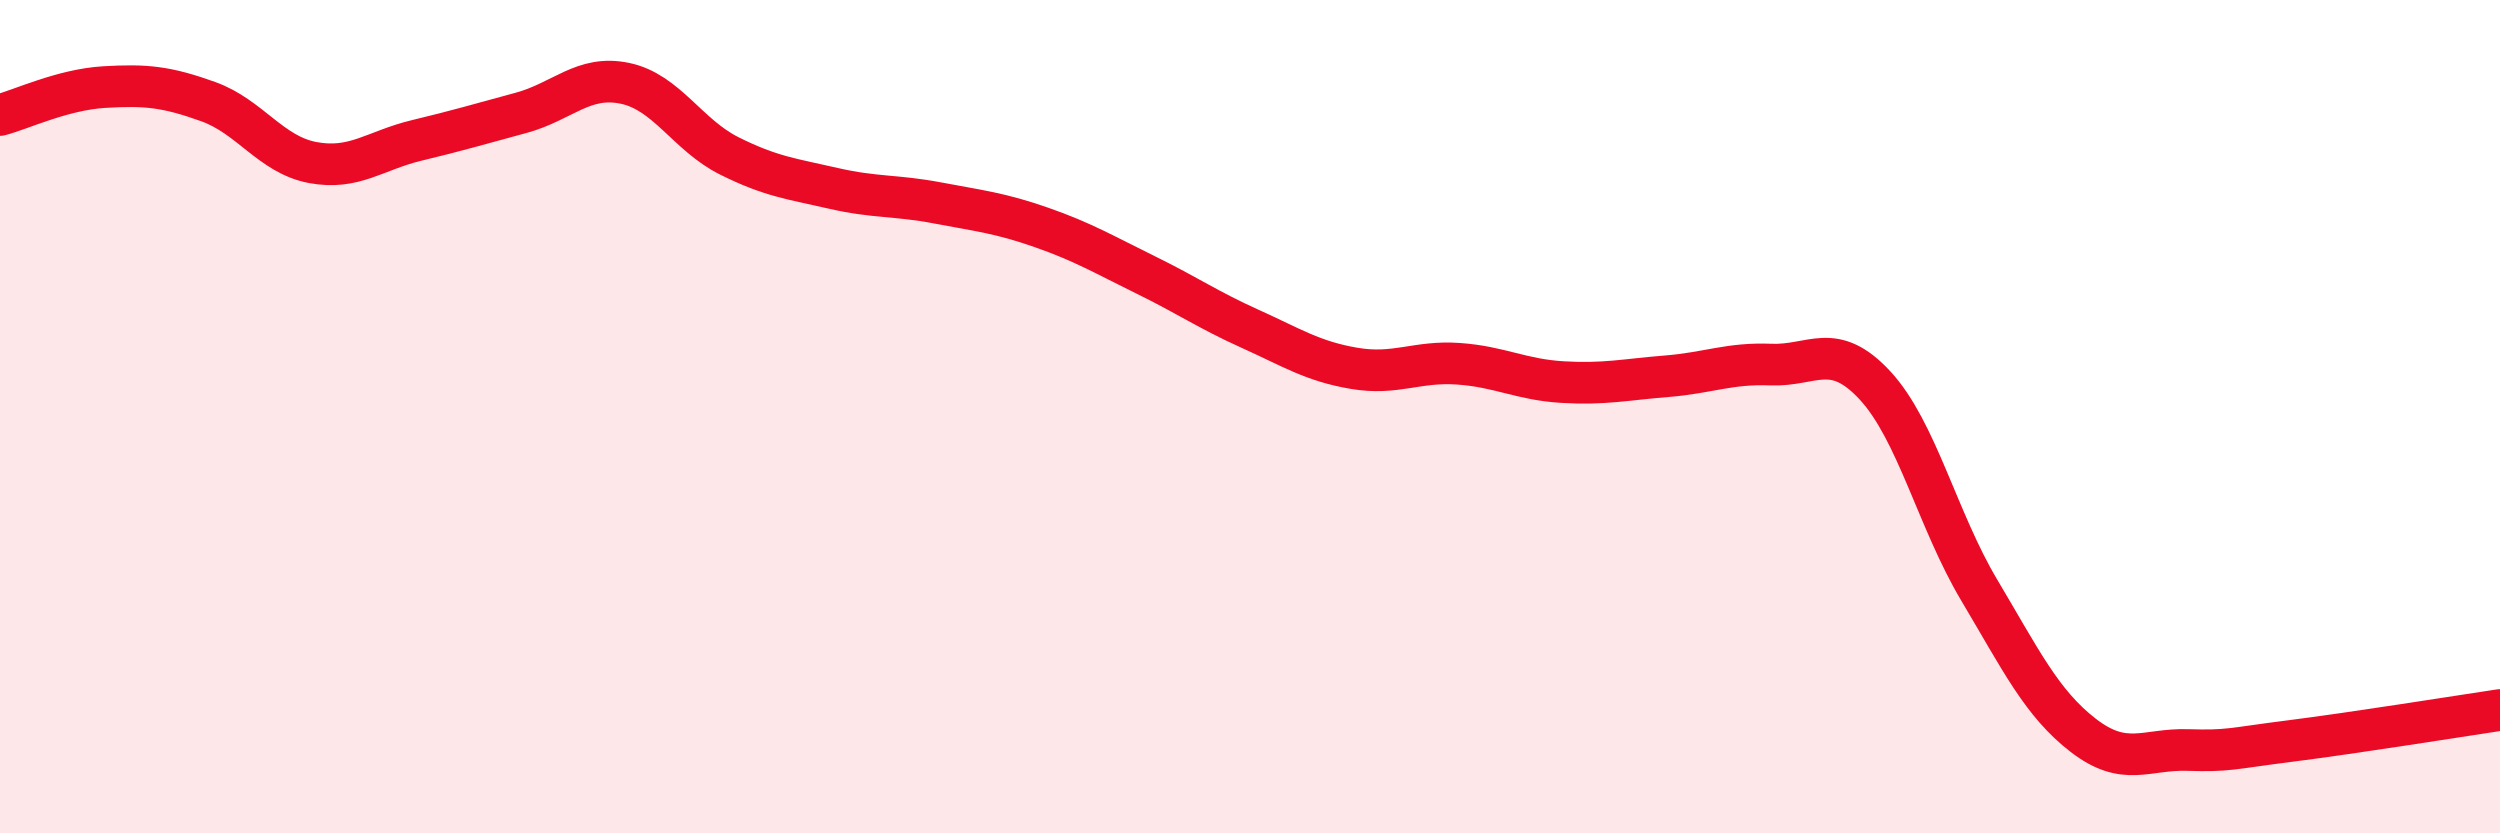 
    <svg width="60" height="20" viewBox="0 0 60 20" xmlns="http://www.w3.org/2000/svg">
      <path
        d="M 0,2.76 C 0.5,2.63 1.5,2.15 2.5,2.09 C 3.5,2.03 4,2.08 5,2.44 C 6,2.8 6.5,3.71 7.5,3.9 C 8.5,4.09 9,3.61 10,3.37 C 11,3.13 11.5,2.98 12.5,2.71 C 13.5,2.44 14,1.79 15,2 C 16,2.21 16.5,3.24 17.5,3.74 C 18.5,4.24 19,4.29 20,4.52 C 21,4.75 21.5,4.68 22.5,4.87 C 23.5,5.06 24,5.11 25,5.46 C 26,5.81 26.5,6.11 27.5,6.6 C 28.5,7.09 29,7.44 30,7.89 C 31,8.34 31.5,8.67 32.5,8.84 C 33.5,9.01 34,8.66 35,8.73 C 36,8.8 36.5,9.11 37.5,9.17 C 38.5,9.23 39,9.11 40,9.03 C 41,8.95 41.5,8.71 42.5,8.75 C 43.5,8.79 44,8.17 45,9.25 C 46,10.33 46.5,12.48 47.5,14.16 C 48.5,15.84 49,16.88 50,17.65 C 51,18.42 51.5,17.97 52.5,18 C 53.5,18.03 53.5,17.97 55,17.78 C 56.5,17.59 59,17.19 60,17.04L60 20L0 20Z"
        fill="#EB0A25"
        opacity="0.1"
        stroke-linecap="round"
        stroke-linejoin="round"
      />
      <path
        d="M 0,2.76 C 0.5,2.63 1.5,2.15 2.5,2.09 C 3.5,2.03 4,2.08 5,2.44 C 6,2.8 6.5,3.71 7.5,3.9 C 8.5,4.09 9,3.61 10,3.37 C 11,3.13 11.5,2.98 12.5,2.71 C 13.5,2.44 14,1.79 15,2 C 16,2.21 16.5,3.24 17.5,3.74 C 18.5,4.24 19,4.29 20,4.52 C 21,4.75 21.5,4.68 22.5,4.87 C 23.5,5.06 24,5.11 25,5.46 C 26,5.81 26.5,6.11 27.5,6.6 C 28.5,7.09 29,7.44 30,7.89 C 31,8.34 31.5,8.67 32.5,8.84 C 33.5,9.01 34,8.66 35,8.73 C 36,8.8 36.5,9.11 37.5,9.17 C 38.5,9.23 39,9.11 40,9.03 C 41,8.95 41.5,8.71 42.5,8.75 C 43.5,8.79 44,8.17 45,9.25 C 46,10.33 46.5,12.48 47.5,14.16 C 48.5,15.84 49,16.88 50,17.65 C 51,18.42 51.5,17.97 52.5,18 C 53.5,18.03 53.5,17.97 55,17.78 C 56.5,17.59 59,17.19 60,17.04"
        stroke="#EB0A25"
        stroke-width="1"
        fill="none"
        stroke-linecap="round"
        stroke-linejoin="round"
      />
    </svg>
  